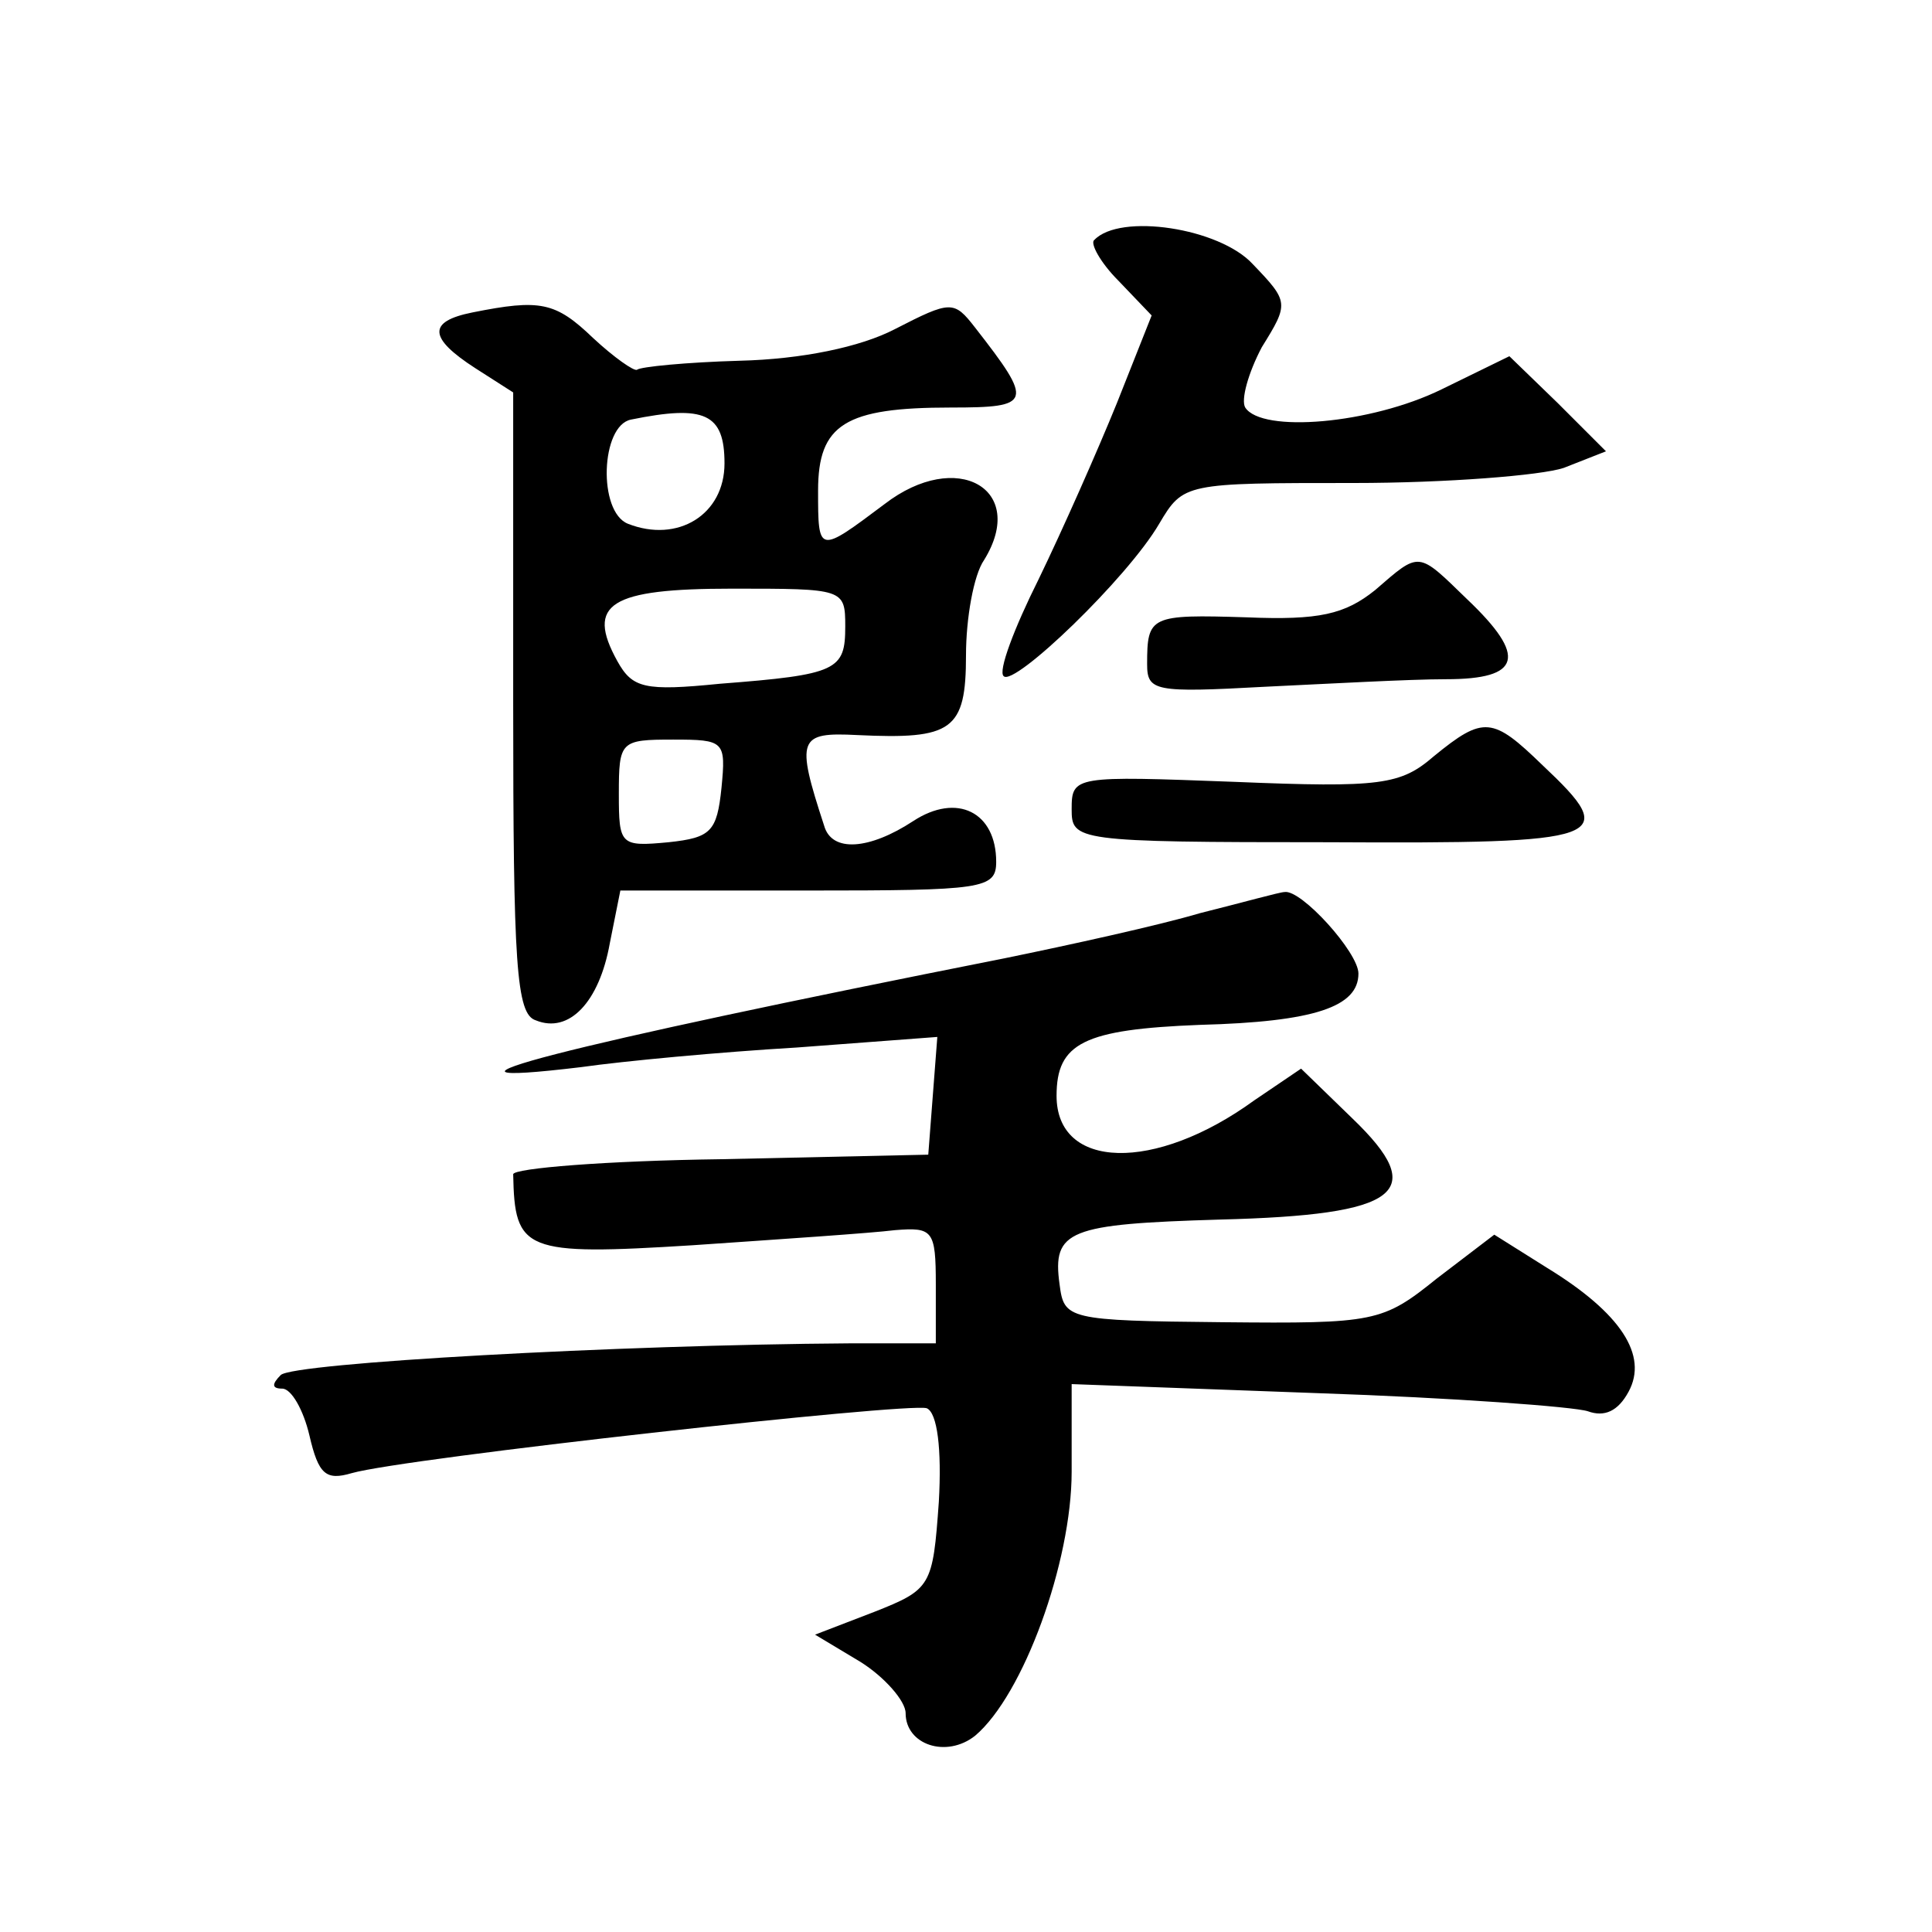 <?xml version="1.0" standalone="no"?>
<!DOCTYPE svg PUBLIC "-//W3C//DTD SVG 20010904//EN"
 "http://www.w3.org/TR/2001/REC-SVG-20010904/DTD/svg10.dtd">
<svg version="1.0" xmlns="http://www.w3.org/2000/svg"
 width="128pt" height="128pt" viewBox="0 0 128 128"
 preserveAspectRatio="xMidYMid meet">
<g transform="translate(0,128) scale(0.1,-0.1)"
fill="#0" stroke="none">
<path d="M725 1121 c-3 -2 4 -15 16 -27 l22 -23 -23 -58 c-13 -32 -36 -84 -52 -117
-16 -32 -27 -61 -23 -64 7 -7 82 65 103 101 16 27 17 27 129 27 61 0 124 5 139
10 l28 11 -32 32 -32 31 -45 -22 c-47 -23 -119 -29 -130 -12 -3 5 2 23 11 40 18
29 18 30 -6 55 -22 24 -88 34 -105 16z M313 1073 c-30 -6 -29 -17 2 -37 l25 -16
0 -206 c0 -173 2 -206 15 -210 22 -9 42 12 49 51 l7 35 124 0 c116 0 125 1 125
19 0 33 -26 46 -55 27 -29 -19 -54 -21 -59 -3 -19 58 -17 62 22 60 63 -3 72 3 72
53 0 24 5 53 12 63 29 47 -18 74 -66 37 -44 -33 -44 -33 -44 9 0 44 18 55 88 55
54 0 55 3 16 53 -14 18 -16 18 -53 -1 -23 -12 -62 -20 -103 -21 -35 -1 -66 -4 -68
-6 -2 -1 -15 8 -29 21 -25 24 -35 26 -80 17z m167 -100 c0 -34 -31 -53 -64 -40
-20 8 -18 65 2 69 49 10 62 4 62 -29z m80 -108 c0 -29 -5 -32 -83 -38 -50 -5 -58
-3 -68 15 -21 38 -5 48 76 48 74 0 75 0 75 -25z m-82 -107 c-3 -29 -7 -33 -35 -36
-32 -3 -33 -2 -33 32 0 35 1 36 36 36 34 0 35 -1 32 -32z M911 889 c-20 -16 -37
-20 -85 -18 -64 2 -66 1 -66 -31 0 -18 5 -19 78 -15 42 2 96 5 120 5 50 0 54 15
14 53 -33 32 -31 32 -61 6z M950 779 c-22 -19 -35 -21 -132 -17 -106 4 -108 4 -108
-18 0 -21 2 -22 170 -22 186 -1 194 2 142 51 -33 32 -39 33 -72 6z M795 675 c-27
-8 -86 -21 -130 -30 -293 -58 -405 -87 -280 -72 28 4 92 10 143 13 l93 7 -3 -39
-3 -39 -137 -3 c-76 -1 -138 -6 -138 -10 1 -51 7 -54 119 -47 58 4 118 8 134 10
25 2 27 0 27 -36 l0 -39 -57 0 c-154 -1 -369 -13 -377 -21 -6 -6 -6 -9 1 -9 6 0
14 -14 18 -31 6 -26 11 -30 28 -25 35 10 369 47 381 43 7 -3 10 -27 8 -62 -4 -56
-5 -58 -43 -73 l-39 -15 30 -18 c16 -10 30 -26 30 -34 0 -21 27 -30 46 -15 32 27
64 115 64 175 l0 58 163 -6 c89 -3 170 -9 179 -12 11 -4 20 0 27 13 13 24 -5 52
-54 82 l-35 22 -38 -29 c-36 -29 -41 -30 -142 -29 -103 1 -105 2 -108 25 -5 36
6 40 106 43 120 3 139 18 88 67 l-34 33 -31 -21 c-66 -48 -131 -46 -131 3 0 35
18 44 95 47 76 2 105 12 105 34 0 14 -38 56 -49 54 -3 0 -28 -7 -56 -14z"/>
</g>
</svg>
